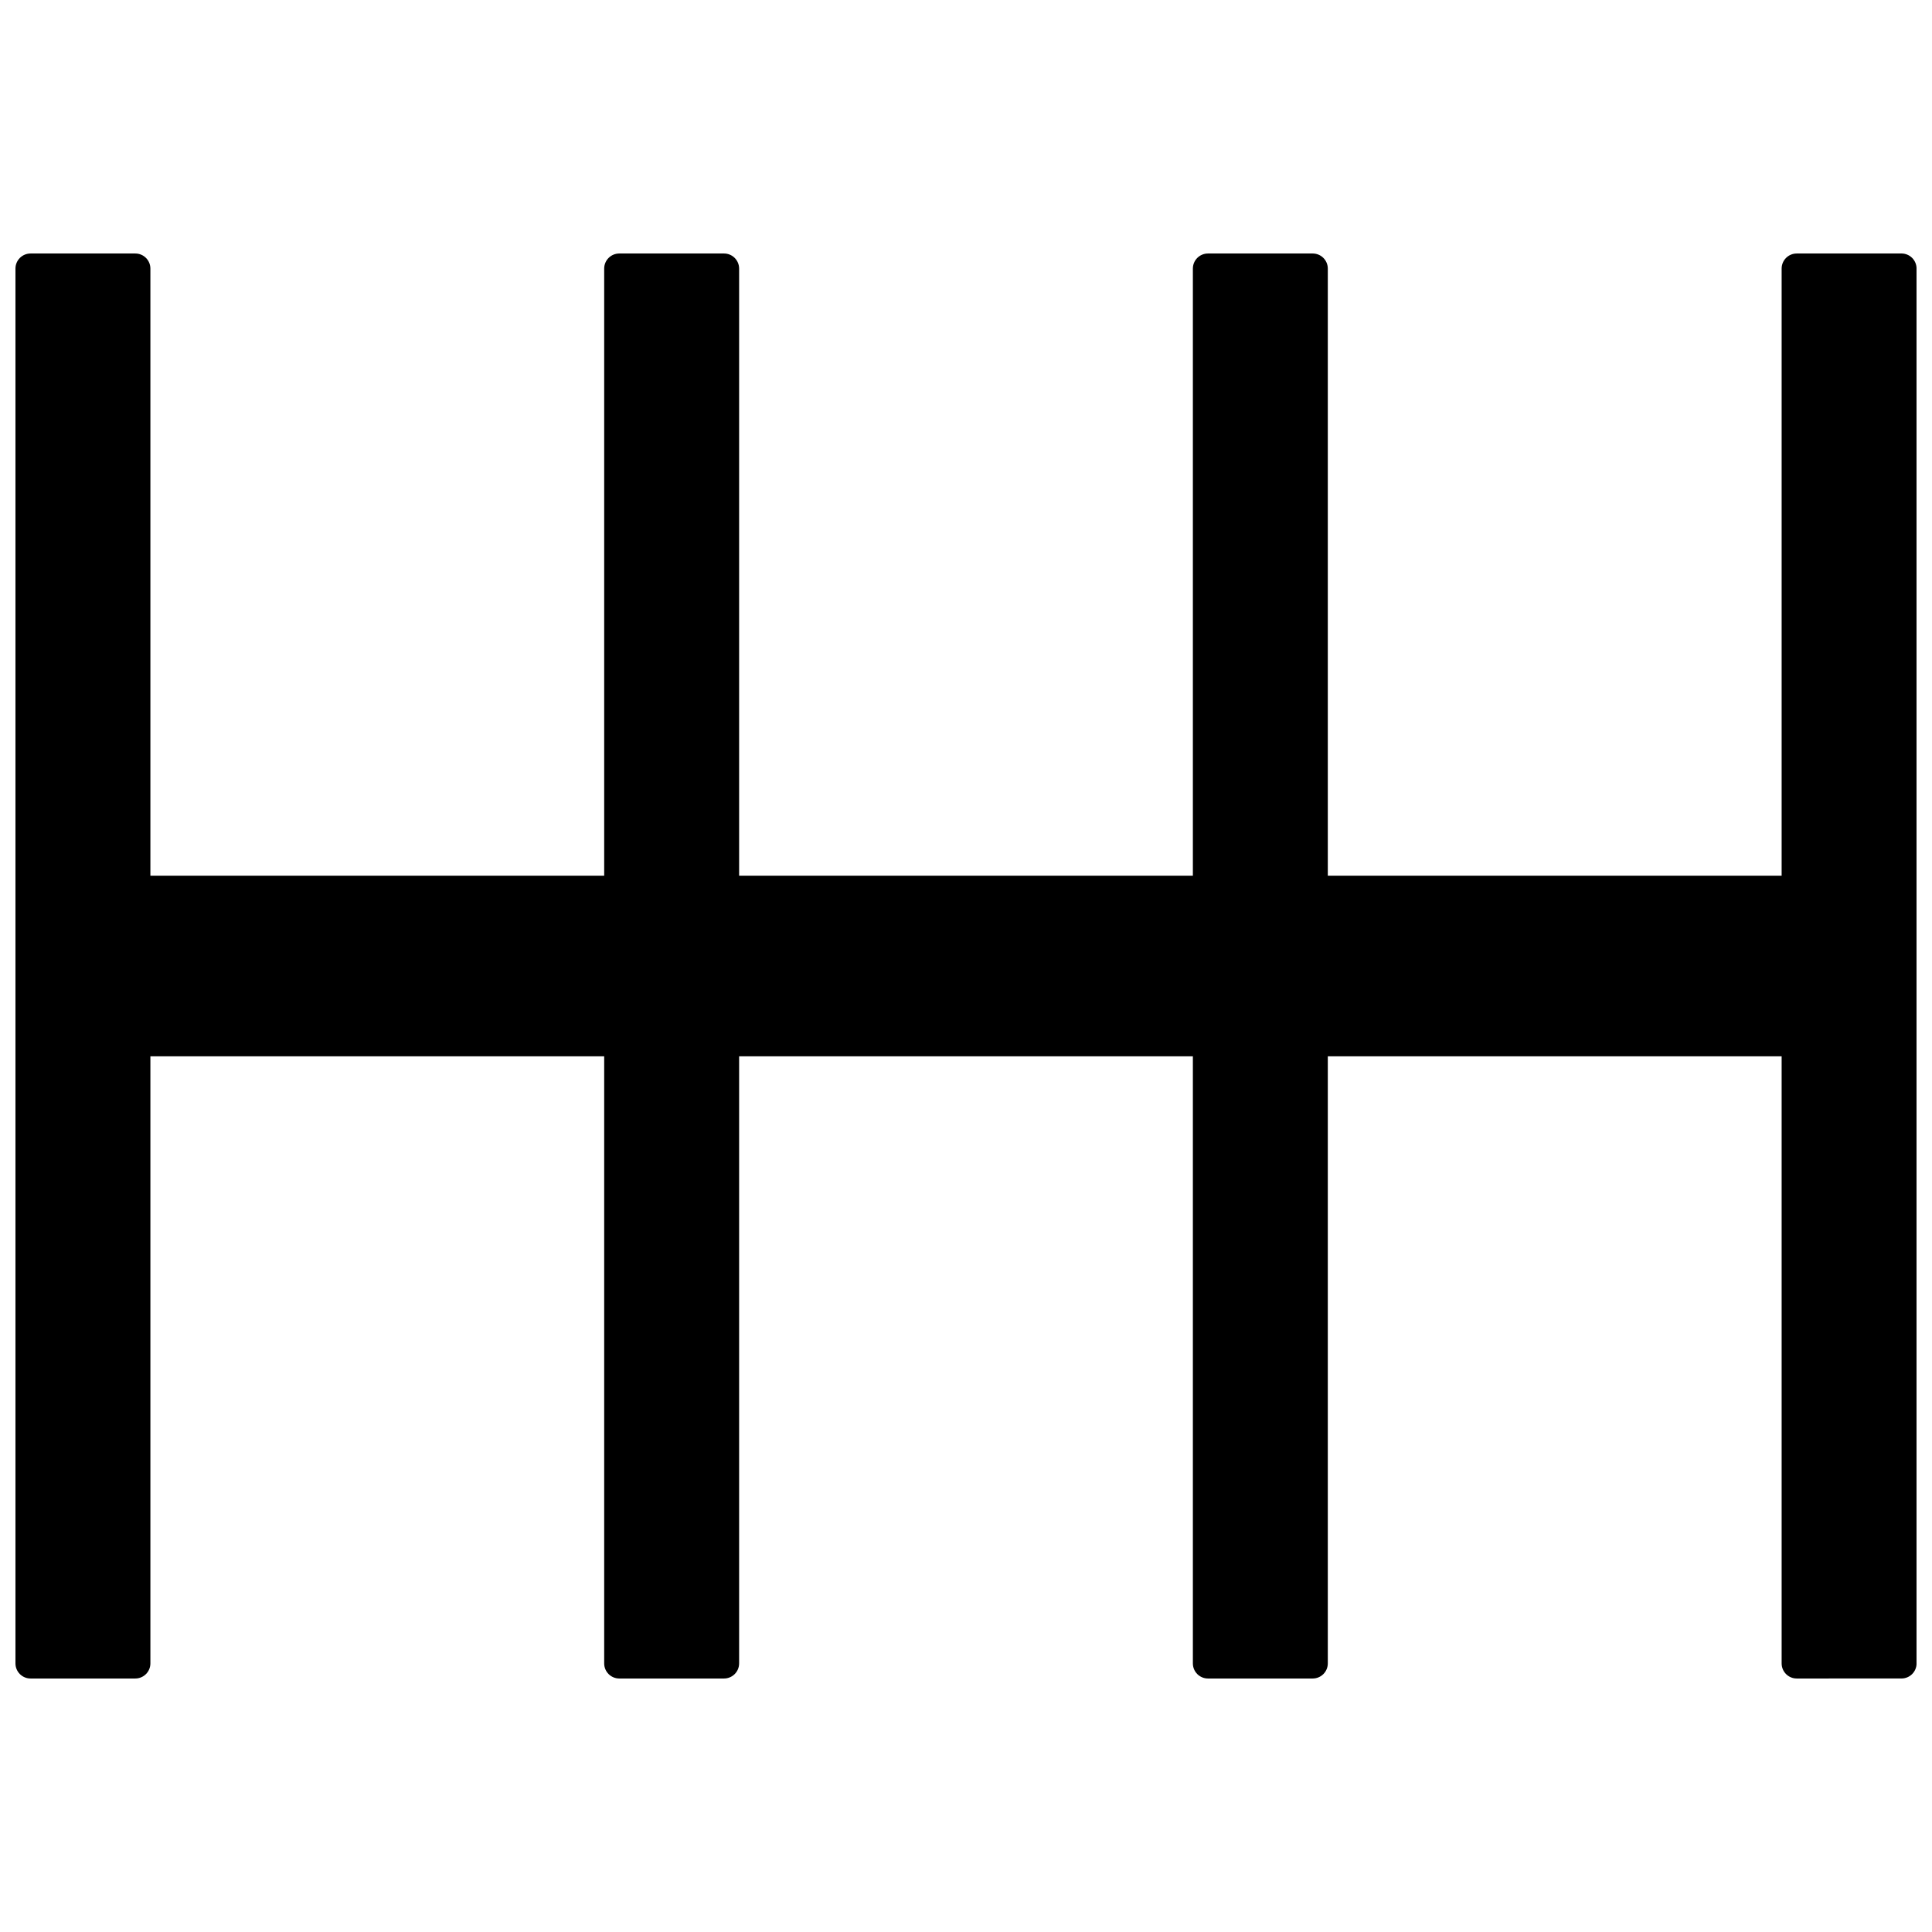 <?xml version="1.0" encoding="UTF-8"?>
<!-- Uploaded to: ICON Repo, www.svgrepo.com, Generator: ICON Repo Mixer Tools -->
<svg width="800px" height="800px" version="1.1" viewBox="144 144 512 512" xmlns="http://www.w3.org/2000/svg">
 <defs>
  <clipPath id="a">
   <path d="m148.09 211h503.81v378h-503.81z"/>
  </clipPath>
 </defs>
 <g clip-path="url(#a)">
  <path d="m647.91 211.18h-27.758c-2.207 0-4 1.789-4 4v160.88h-120.27v-160.88c0-2.207-1.789-4-4-4h-27.758c-2.207 0-4 1.789-4 4v160.88h-120.25v-160.88c0-2.207-1.789-4-4-4h-27.758c-2.207 0-4 1.789-4 4v160.88h-120.26v-160.88c0-2.207-1.789-4-4-4h-27.758c-2.211 0-4 1.793-4 4v369.64c0 2.207 1.789 4 4 4h27.758c2.207 0 4-1.789 4-4v-160.88h120.26v160.88c0 2.207 1.789 4 4 4h27.758c2.207 0 4-1.789 4-4v-160.88h120.25v160.88c0 2.207 1.789 4 4 4h27.758c2.207 0 4-1.789 4-4v-160.88h120.27v160.88c0 2.207 1.789 4 4 4l27.758-0.004c2.207 0 4-1.789 4-4l-0.004-369.64c0-2.207-1.789-4-3.996-4z"/>
 </g>
</svg>